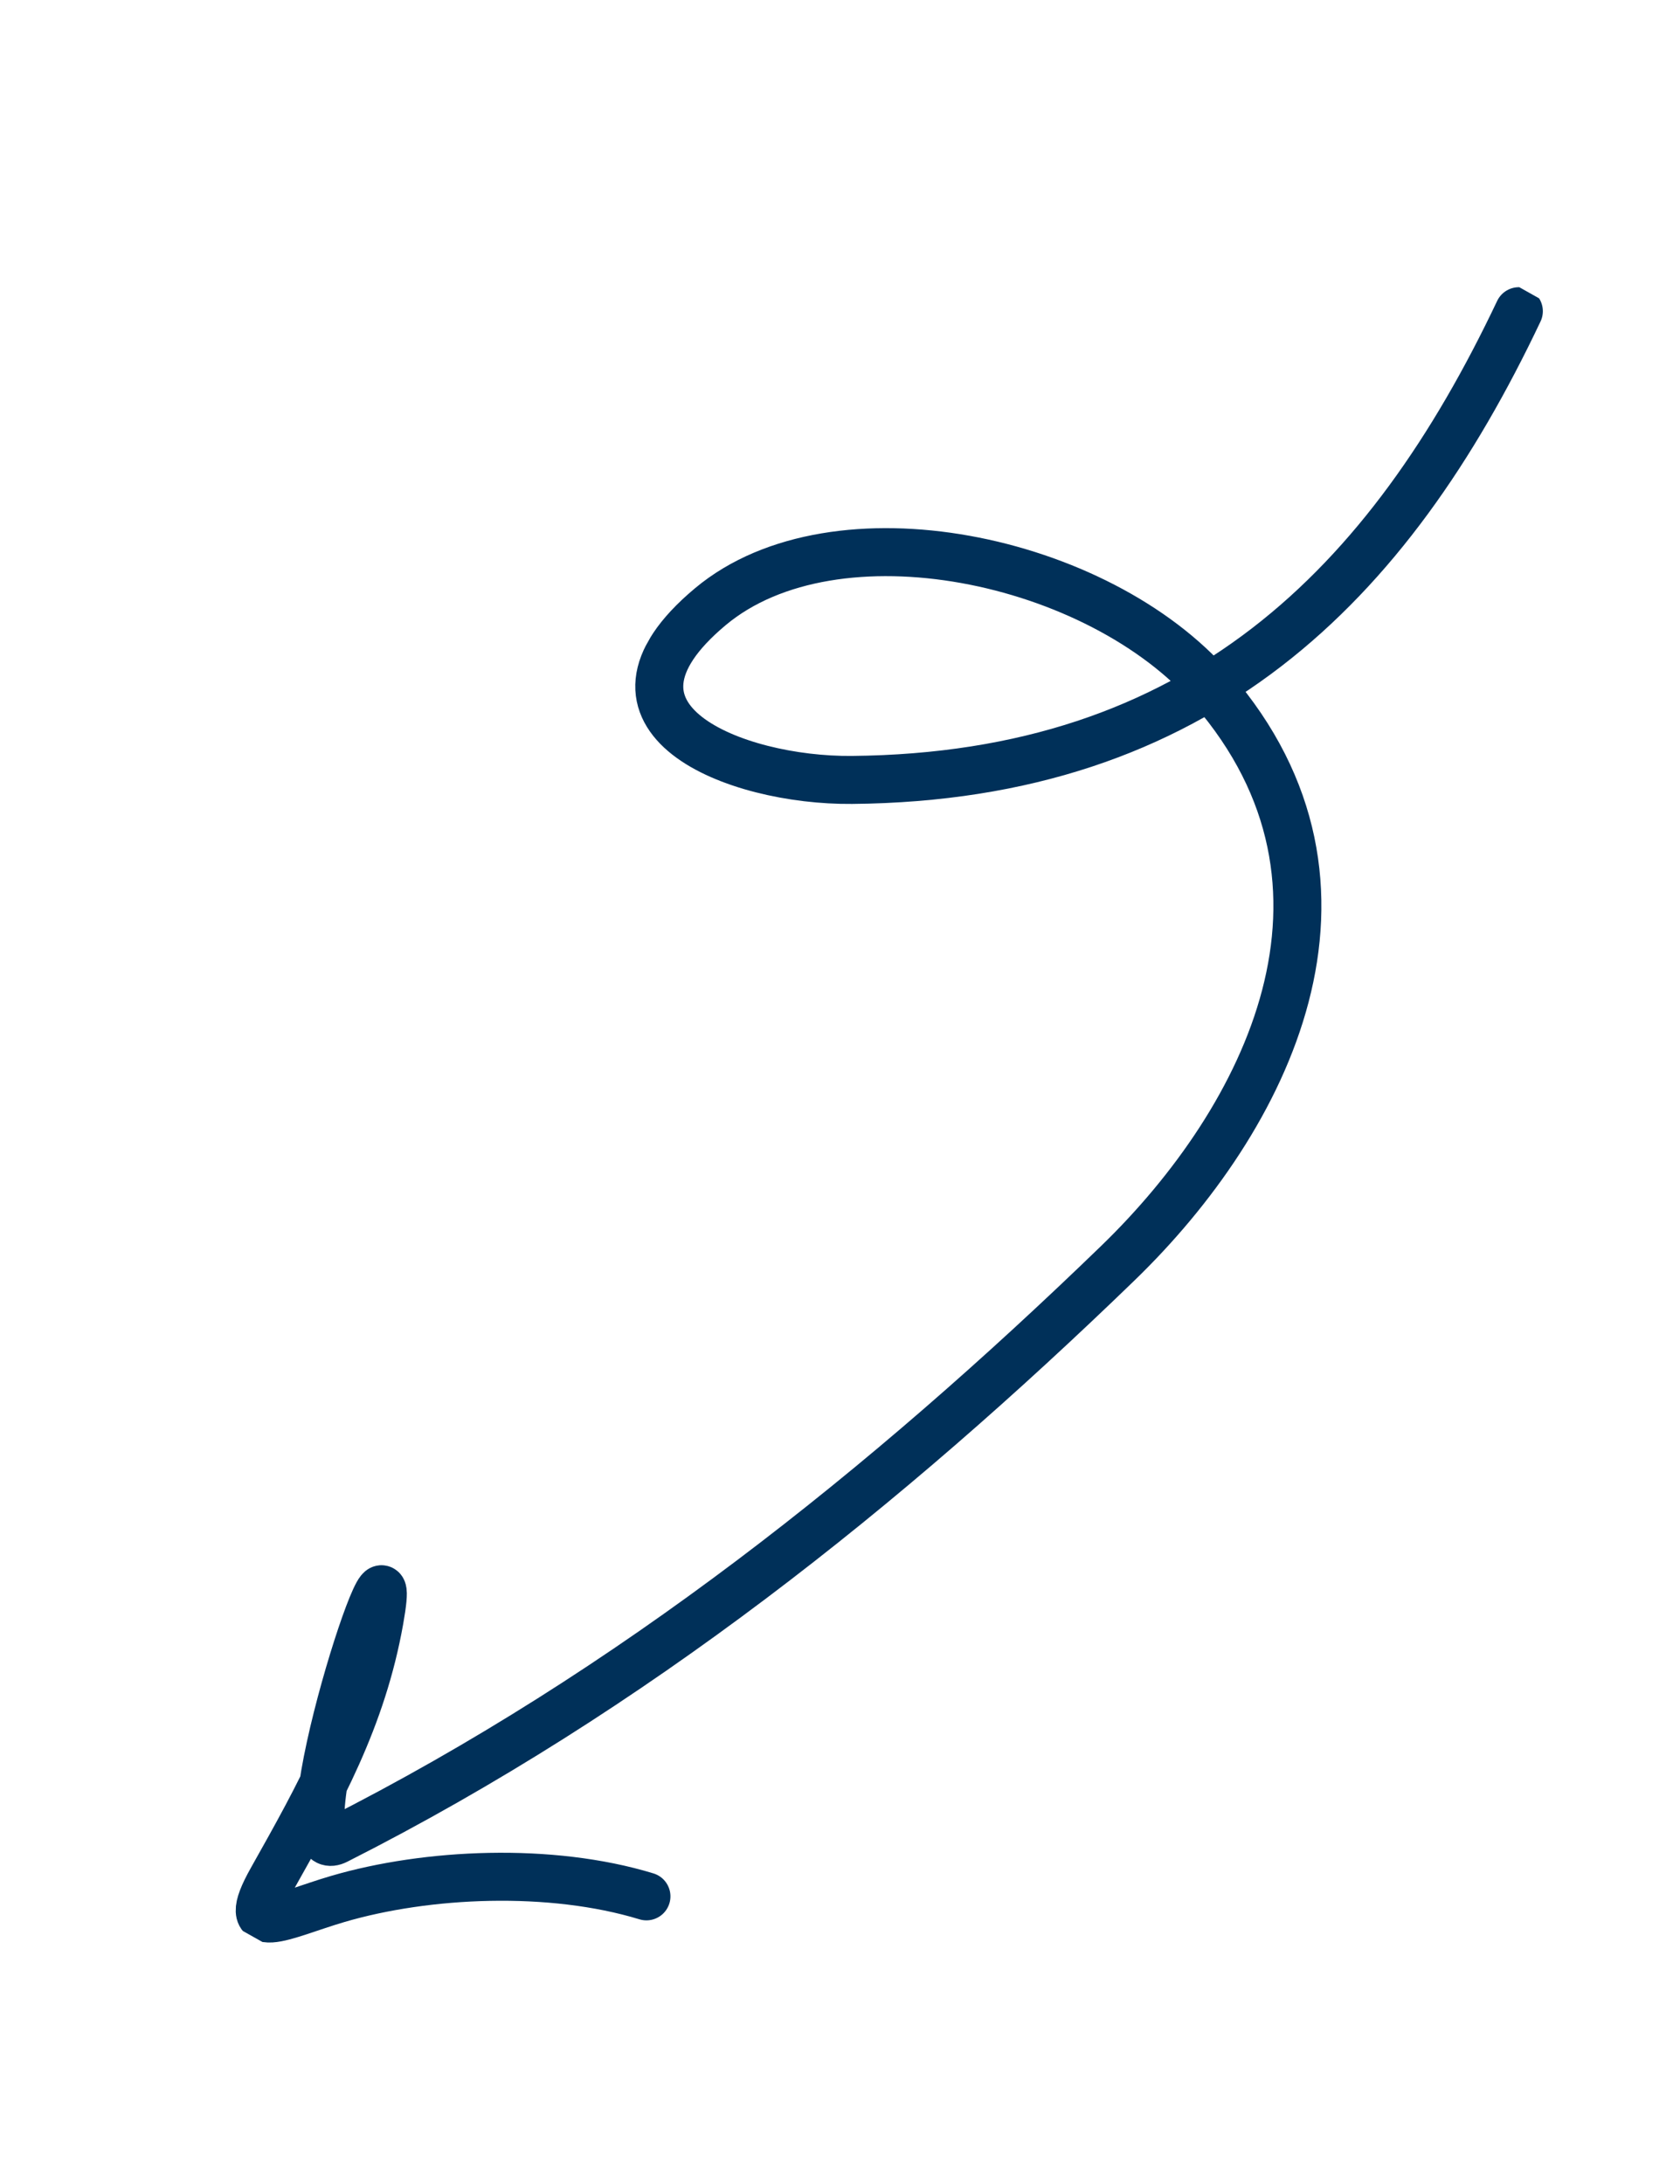 <svg width="70" height="91" viewBox="0 0 70 91" fill="none" xmlns="http://www.w3.org/2000/svg">
<g clip-path="url(#clip0_542_919)">
<path d="M63.285 12.967C57.87 24.391 49.954 32.364 35.497 32.497C30.631 32.542 24.012 29.945 29.603 25.275C34.796 20.937 45.762 23.223 50.515 28.716C57.648 36.96 52.807 46.601 46.574 52.635C36.93 61.971 26.327 70.449 14.026 76.676C11.52 77.944 16.854 61.642 15.816 67.487C15.085 71.612 13.328 74.756 11.323 78.32C9.88 80.887 11.782 79.796 14.072 79.124C17.793 78.032 22.941 77.796 26.935 79.015" stroke="#003059" stroke-width="2" stroke-linecap="round"/>
</g>
<defs>
<clipPath id="clip0_542_919">
<rect width="32" height="85.743" fill="white" transform="matrix(-0.872 -0.49 -0.49 0.872 69.926 15.688)"/>
</clipPath>
</defs>
</svg>
